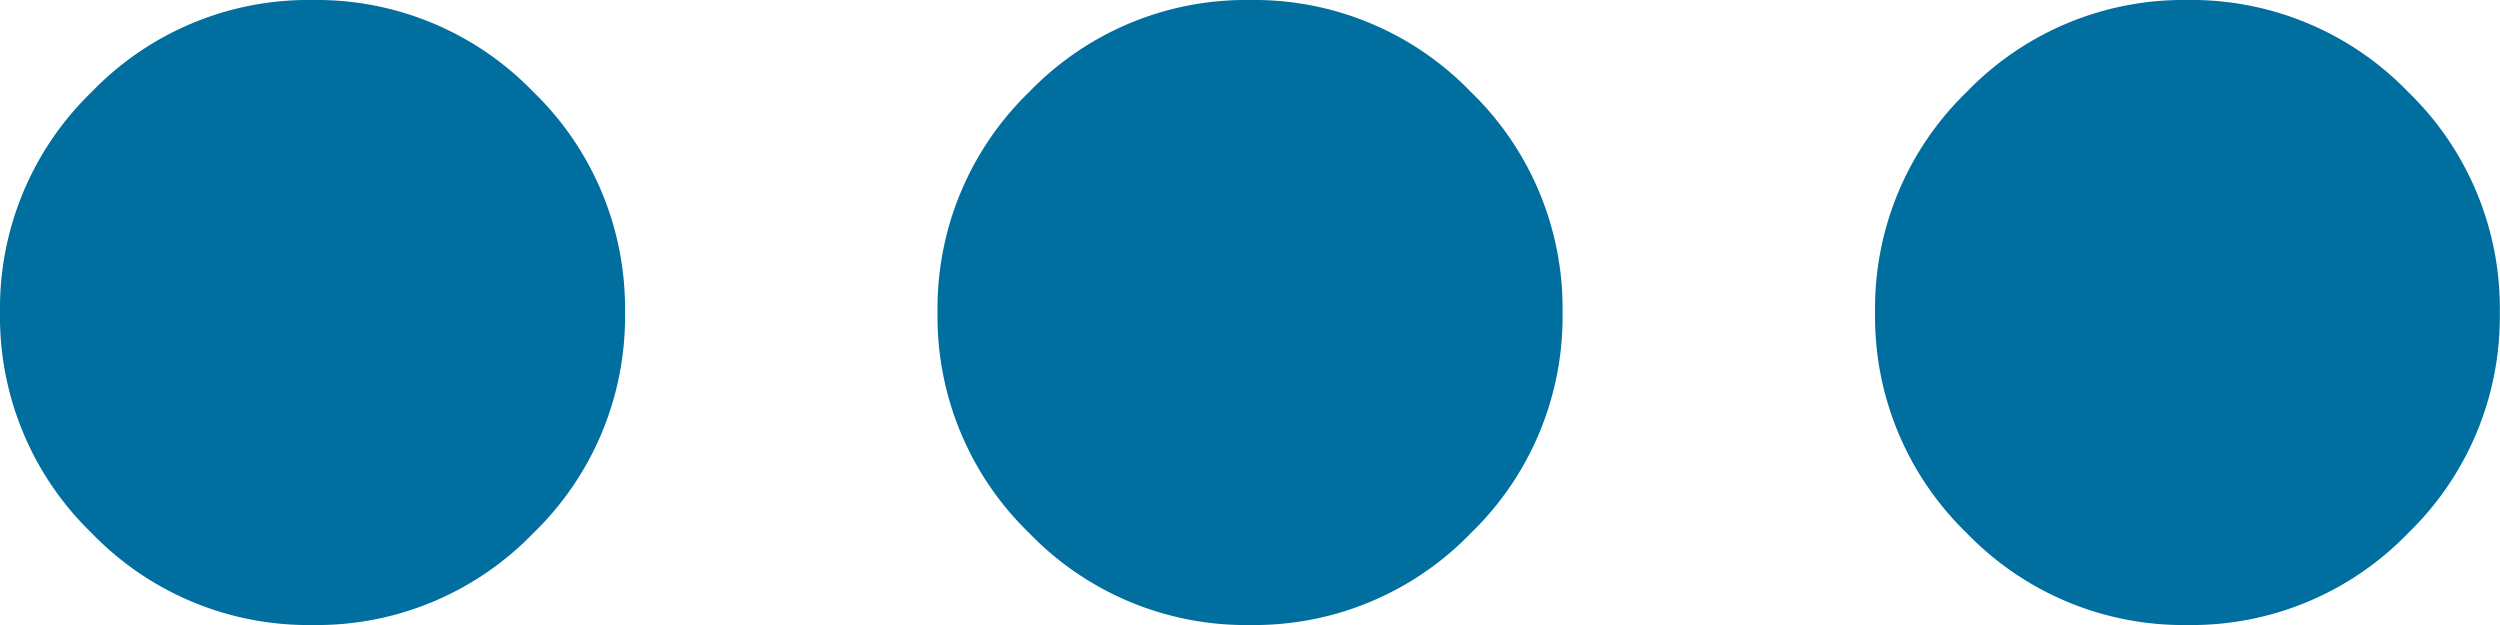 <svg xmlns="http://www.w3.org/2000/svg" width="26.631" height="6.658" viewBox="0 0 26.631 6.658">
  <path id="more_horiz_24dp_006E9E_FILL0_wght400_GRAD0_opsz24" d="M163.329-553.342a3.206,3.206,0,0,1-2.351-.978,3.206,3.206,0,0,1-.978-2.351,3.206,3.206,0,0,1,.978-2.351,3.205,3.205,0,0,1,2.351-.978,3.206,3.206,0,0,1,2.351.978,3.206,3.206,0,0,1,.978,2.351,3.206,3.206,0,0,1-.978,2.351A3.206,3.206,0,0,1,163.329-553.342Zm9.987,0a3.206,3.206,0,0,1-2.351-.978,3.206,3.206,0,0,1-.978-2.351,3.206,3.206,0,0,1,.978-2.351,3.205,3.205,0,0,1,2.351-.978,3.206,3.206,0,0,1,2.351.978,3.206,3.206,0,0,1,.978,2.351,3.206,3.206,0,0,1-.978,2.351A3.206,3.206,0,0,1,173.316-553.342Zm9.987,0a3.206,3.206,0,0,1-2.351-.978,3.206,3.206,0,0,1-.978-2.351,3.206,3.206,0,0,1,.978-2.351A3.205,3.205,0,0,1,183.3-560a3.206,3.206,0,0,1,2.351.978,3.206,3.206,0,0,1,.978,2.351,3.206,3.206,0,0,1-.978,2.351A3.206,3.206,0,0,1,183.3-553.342Z" transform="translate(-160 560)" fill="#006e9e"/>
</svg>
